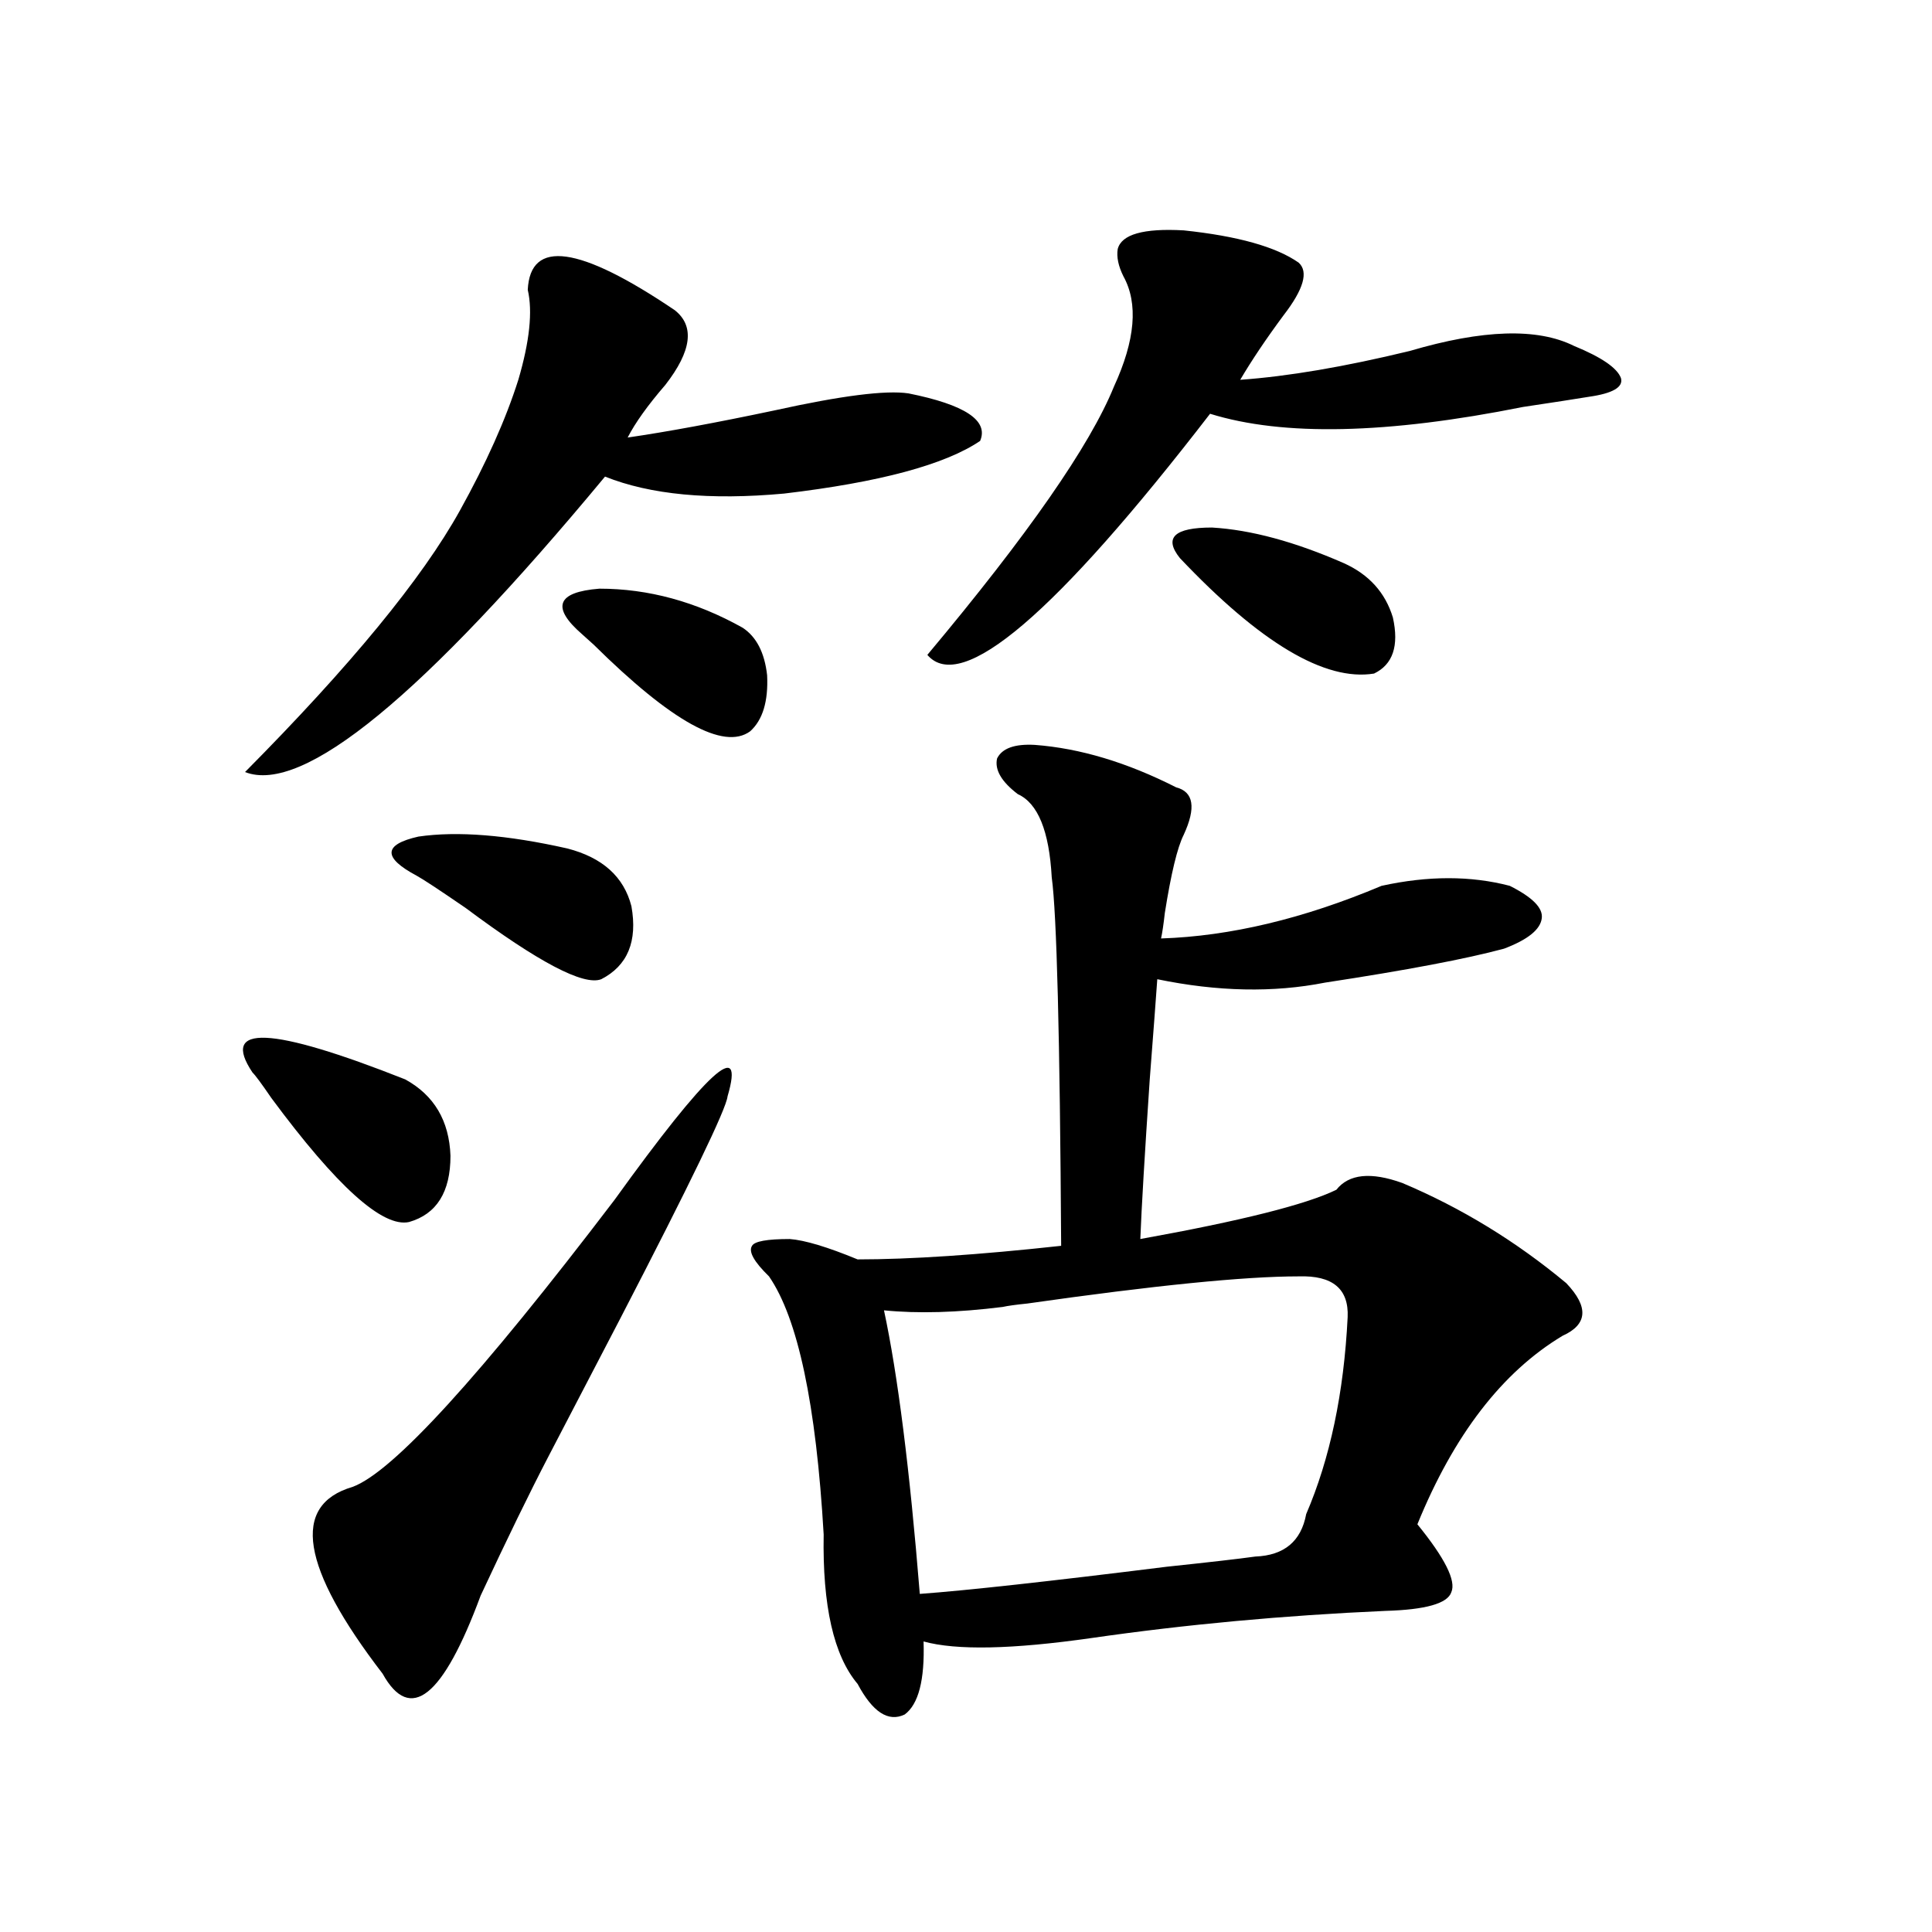 <?xml version="1.0" encoding="utf-8"?>
<!-- Generator: Adobe Illustrator 16.0.0, SVG Export Plug-In . SVG Version: 6.00 Build 0)  -->
<!DOCTYPE svg PUBLIC "-//W3C//DTD SVG 1.1//EN" "http://www.w3.org/Graphics/SVG/1.1/DTD/svg11.dtd">
<svg version="1.1" id="图层_1" xmlns="http://www.w3.org/2000/svg" xmlns:xlink="http://www.w3.org/1999/xlink" x="0px" y="0px"
	 width="1000px" height="1000px" viewBox="0 0 1000 1000" enable-background="new 0 0 1000 1000" xml:space="preserve">
<path d="M130.729,555.18c-16.92-25.186,9.42-24.019,79.022,3.516c14.954,8.213,22.759,21.396,23.414,39.551
	c0,18.76-7.165,30.186-21.463,34.277c-13.658,2.939-37.408-18.457-71.218-64.16C135.271,560.756,132.025,556.361,130.729,555.18z
	 M273.165,150.004c1.296-26.367,26.661-22.852,76.096,10.547c10.396,8.213,8.78,21.094-4.878,38.672
	c-9.116,10.547-15.609,19.639-19.512,27.246c20.152-2.925,45.517-7.607,76.096-14.063c34.466-7.607,57.56-10.547,69.267-8.789
	c29.268,5.864,41.615,14.063,37.072,24.609c-18.216,12.305-52.042,21.396-101.461,27.246c-38.383,3.516-69.267,0.591-92.681-8.789
	c-94.312,113.682-156.429,164.658-186.337,152.93c54.633-55.068,91.705-100.195,111.217-135.352
	c13.658-24.609,23.734-47.158,30.243-67.676C274.14,176.674,275.756,161.142,273.165,150.004z M376.577,567.484
	c-0.656,6.455-19.192,44.824-55.608,115.137c-14.969,28.716-27.316,52.446-37.072,71.191c-9.756,18.76-21.463,42.778-35.121,72.07
	c-19.512,52.734-36.432,66.207-50.73,40.43c-42.286-55.068-47.484-87.3-15.609-96.68c20.807-7.607,66.004-57.129,135.606-148.535
	C366.165,554.301,385.677,536.435,376.577,567.484z M293.652,439.164c18.201,4.697,29.268,14.653,33.17,29.883
	c3.247,18.169-1.951,30.762-15.609,37.793c-9.116,3.516-32.53-8.789-70.242-36.914c-13.658-9.365-22.118-14.941-25.365-16.699
	c-17.561-9.365-17.24-16.108,0.976-20.215C236.732,430.087,262.433,432.133,293.652,439.164z M384.381,324.906
	c7.149,4.697,11.372,12.896,12.683,24.609c0.64,13.486-2.287,23.154-8.78,29.004c-13.658,9.971-40.655-4.971-80.974-44.824
	c-3.262-2.925-5.213-4.683-5.854-5.273c-16.265-14.063-13.338-21.973,8.78-23.73C335.602,304.691,360.312,311.435,384.381,324.906z
	 M535.597,385.551c23.414,1.758,47.804,9.092,73.169,21.973c9.1,2.349,10.396,10.547,3.902,24.609
	c-3.262,6.455-6.509,19.927-9.756,40.43c-0.656,5.864-1.311,10.259-1.951,13.184c35.761-1.167,73.809-10.244,114.144-27.246
	c24.054-5.273,46.173-5.273,66.34,0c11.707,5.864,17.225,11.426,16.585,16.699c-0.656,5.864-7.164,11.138-19.512,15.82
	c-19.512,5.273-50.41,11.138-92.681,17.578c-26.676,5.273-55.608,4.697-86.827-1.758c-0.656,9.38-1.951,26.67-3.902,51.855
	c-2.607,38.672-4.238,66.221-4.878,82.617c52.026-9.365,85.852-17.866,101.461-25.488c6.494-8.198,17.881-9.365,34.146-3.516
	c30.563,12.896,58.855,30.186,84.876,51.855c11.707,12.305,11.052,21.396-1.951,27.246c-31.219,18.76-56.264,51.279-75.12,97.559
	c14.299,17.578,20.152,29.307,17.561,35.156c-1.951,5.851-13.338,9.078-34.146,9.668c-52.682,2.335-103.412,7.031-152.191,14.063
	c-40.975,5.851-69.922,6.441-86.827,1.758c0.64,19.913-2.607,32.52-9.756,37.793c-8.46,4.093-16.585-1.181-24.39-15.82
	c-12.363-14.652-18.216-40.43-17.561-77.344c-3.902-67.373-13.338-111.909-28.292-133.594c-7.805-7.607-10.731-12.881-8.78-15.82
	c1.296-2.334,7.805-3.516,19.512-3.516c7.805,0.591,19.512,4.106,35.121,10.547c27.316,0,62.438-2.334,105.363-7.031
	c-0.656-108.394-2.286-171.963-4.878-190.723c-1.311-24.019-7.164-38.369-17.561-43.066c-8.46-6.44-12.042-12.593-10.731-18.457
	C518.677,387.309,525.186,384.975,535.597,385.551z M672.179,660.648c-27.972,0-74.8,4.697-140.484,14.063
	c-5.854,0.591-10.091,1.182-12.683,1.758c-23.414,2.939-43.901,3.516-61.462,1.758c7.149,33.398,13.323,82.329,18.536,146.777
	c24.054-1.758,66.66-6.44,127.802-14.063c22.103-2.334,37.392-4.092,45.853-5.273c14.954-0.576,23.734-7.91,26.341-21.973
	c12.347-28.701,19.512-62.69,21.463-101.953C698.185,667.104,689.74,660.072,672.179,660.648z M672.179,135.941
	c5.198,4.697,2.592,13.774-7.805,27.246c-9.115,12.305-16.585,23.442-22.438,33.398c24.71-1.758,53.977-6.729,87.803-14.941
	c37.713-11.123,66.005-12.002,84.876-2.637c14.299,5.864,22.438,11.426,24.39,16.699c1.296,4.697-4.238,7.91-16.585,9.668
	c-7.164,1.182-18.536,2.939-34.146,5.273c-70.242,14.063-124.235,15.244-161.947,3.516
	c-79.998,103.711-128.777,145.322-146.338,124.805c52.026-62.1,84.22-108.394,96.583-138.867
	c11.052-24.019,12.683-43.066,4.878-57.129c-2.607-5.273-3.582-9.956-2.927-14.063c1.951-7.607,13.323-10.835,34.146-9.668
	C640.625,122.182,660.472,127.743,672.179,135.941z M610.717,288.871c-8.46-10.547-2.927-15.82,16.585-15.82
	c20.152,1.182,42.926,7.334,68.291,18.457c13.003,5.864,21.463,15.244,25.365,28.125c3.247,14.653,0,24.321-9.756,29.004
	C685.837,352.743,652.332,332.816,610.717,288.871z"/>
</svg>
